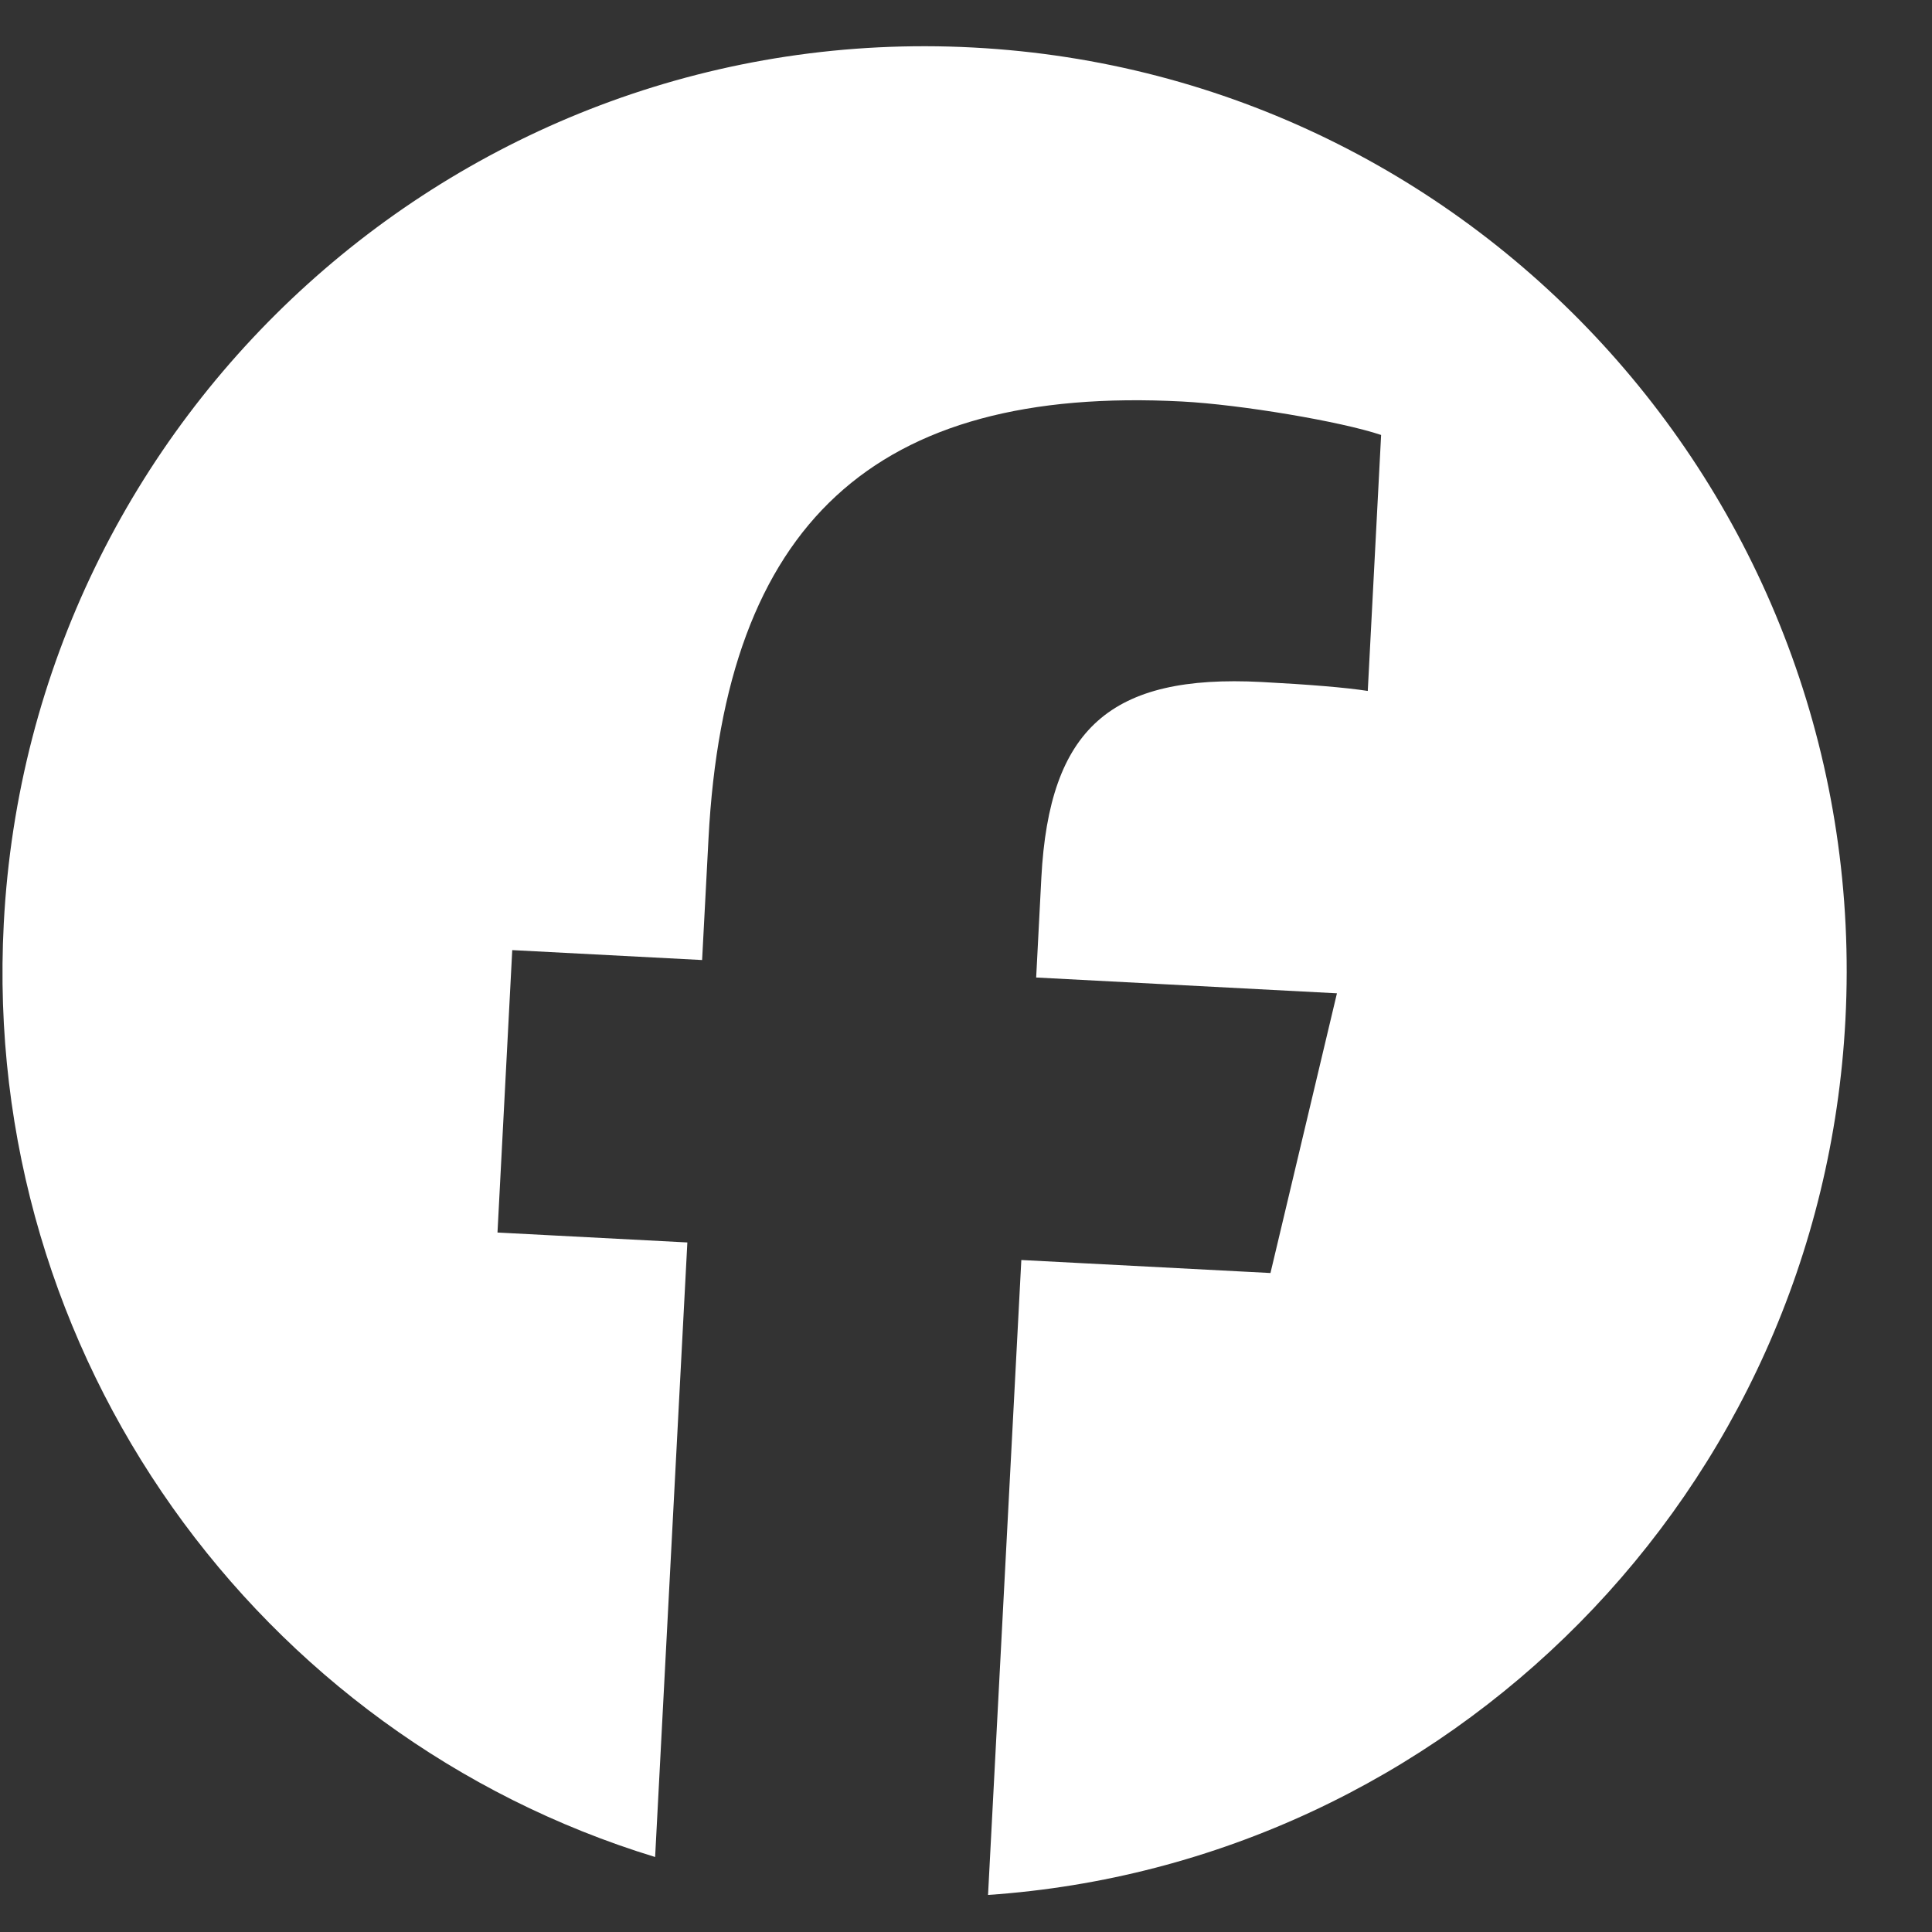 <svg width="22" height="22" viewBox="0 0 22 22" fill="none" xmlns="http://www.w3.org/2000/svg">
<rect x="0" y="0" width="22" height="22" fill="#333333" stroke="none"/>
<path d="M11.08 0.541C5.289 0.237 0.347 4.703 0.043 10.515C-0.216 15.451 2.953 19.77 7.46 21.146L7.827 14.148L5.665 14.035L5.833 10.819L7.995 10.932L8.068 9.546C8.256 5.964 9.958 4.389 13.462 4.572C14.126 4.607 15.265 4.798 15.727 4.953L15.575 7.868C15.329 7.829 14.899 7.794 14.365 7.766C12.646 7.676 11.948 8.294 11.858 9.994L11.799 11.131L15.224 11.311L14.467 14.496L11.63 14.348L11.251 21.578C16.476 21.221 20.732 16.995 21.014 11.614C21.318 5.802 16.87 0.844 11.08 0.541Z" fill="white"/>
</svg>
